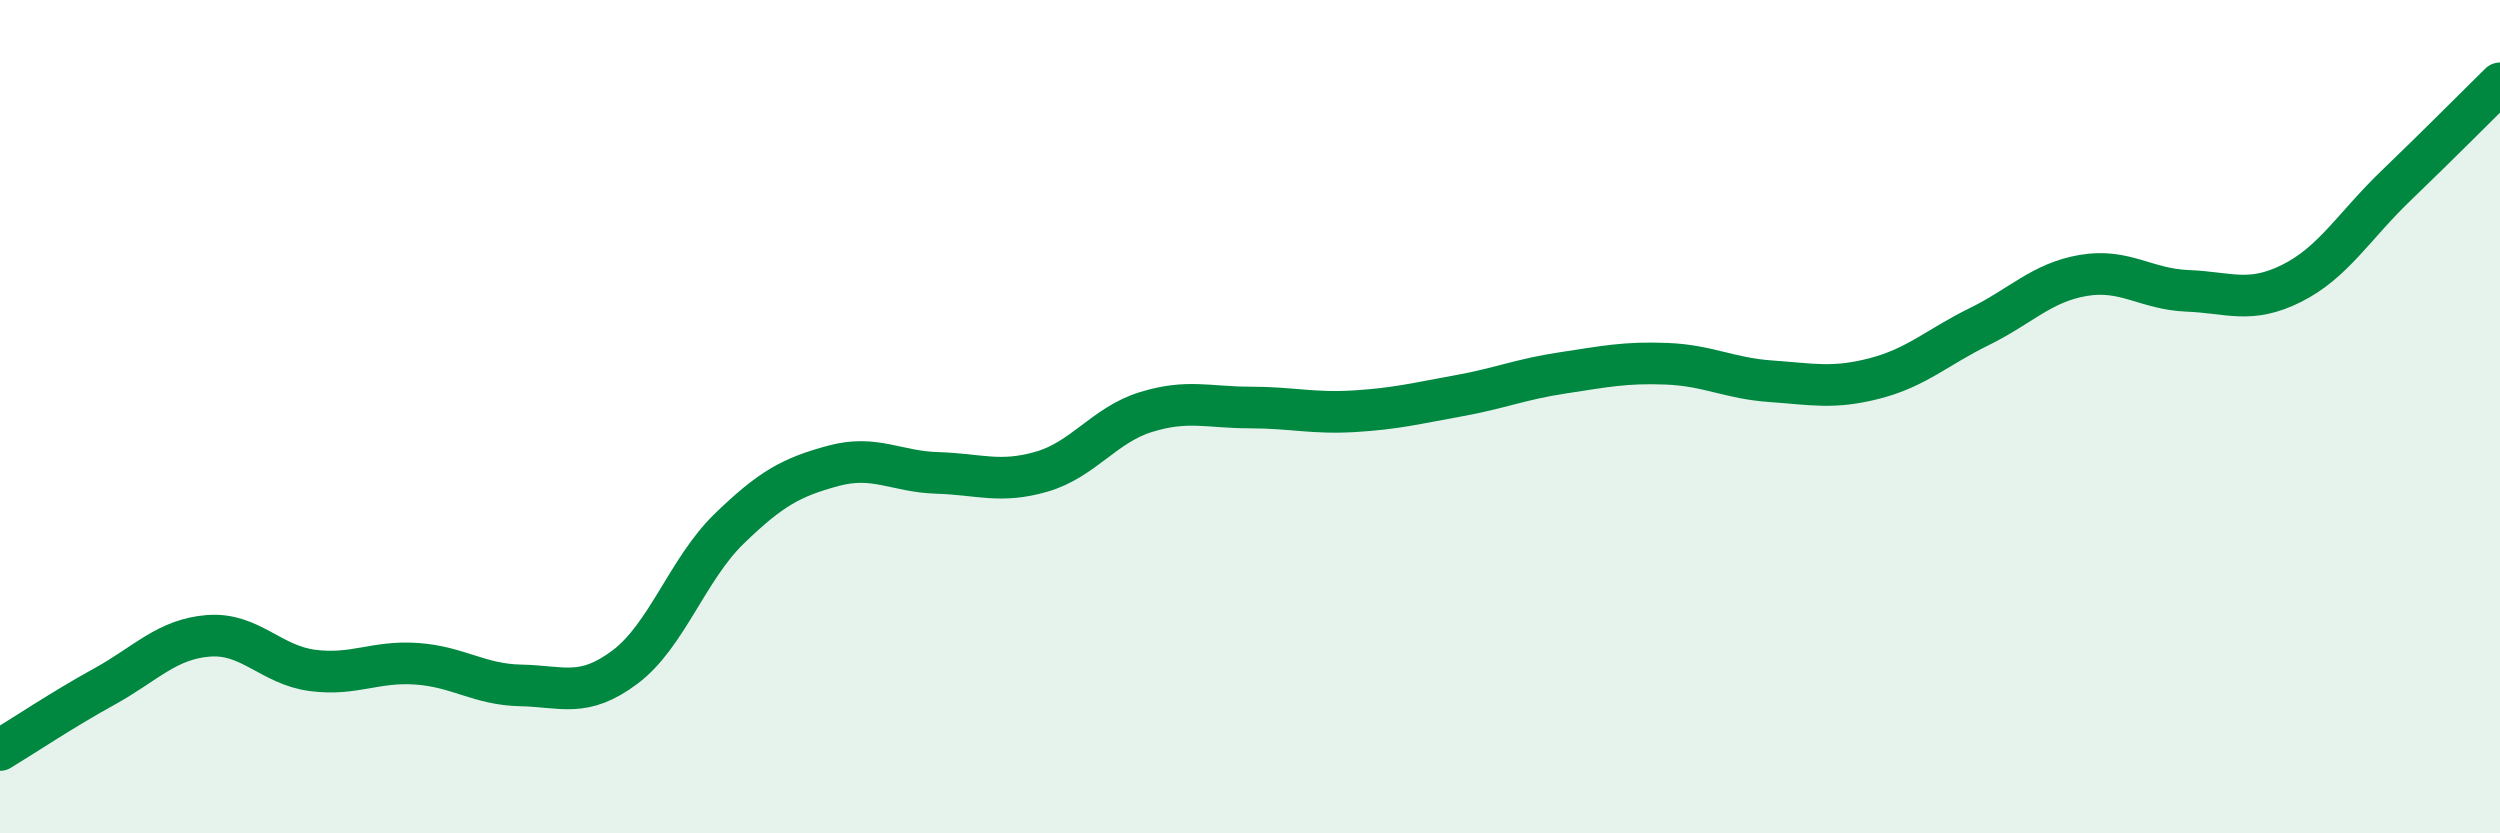 
    <svg width="60" height="20" viewBox="0 0 60 20" xmlns="http://www.w3.org/2000/svg">
      <path
        d="M 0,18 C 0.5,17.7 1.5,17.03 2.5,16.48 C 3.5,15.93 4,15.34 5,15.26 C 6,15.18 6.5,15.96 7.5,16.09 C 8.5,16.22 9,15.86 10,15.93 C 11,16 11.5,16.43 12.5,16.45 C 13.5,16.47 14,16.76 15,16.01 C 16,15.26 16.5,13.66 17.5,12.69 C 18.5,11.72 19,11.45 20,11.18 C 21,10.91 21.5,11.32 22.5,11.35 C 23.5,11.38 24,11.61 25,11.32 C 26,11.03 26.5,10.2 27.5,9.89 C 28.5,9.58 29,9.78 30,9.78 C 31,9.78 31.5,9.93 32.5,9.87 C 33.5,9.81 34,9.68 35,9.5 C 36,9.32 36.5,9.1 37.5,8.95 C 38.5,8.8 39,8.69 40,8.73 C 41,8.77 41.5,9.08 42.5,9.15 C 43.5,9.22 44,9.34 45,9.08 C 46,8.82 46.5,8.33 47.5,7.84 C 48.5,7.35 49,6.78 50,6.61 C 51,6.44 51.5,6.94 52.5,6.98 C 53.5,7.02 54,7.3 55,6.8 C 56,6.3 56.5,5.42 57.5,4.46 C 58.5,3.5 59.5,2.49 60,2L60 20L0 20Z"
        fill="#008740"
        opacity="0.1"
        stroke-linecap="round"
        stroke-linejoin="round"
      />
      <path
        d="M 0,18 C 0.5,17.7 1.5,17.03 2.5,16.48 C 3.5,15.93 4,15.34 5,15.26 C 6,15.18 6.5,15.96 7.5,16.09 C 8.5,16.22 9,15.86 10,15.93 C 11,16 11.5,16.43 12.5,16.45 C 13.5,16.47 14,16.76 15,16.01 C 16,15.26 16.5,13.66 17.5,12.69 C 18.5,11.72 19,11.45 20,11.18 C 21,10.91 21.5,11.32 22.5,11.35 C 23.5,11.38 24,11.61 25,11.32 C 26,11.03 26.5,10.2 27.5,9.89 C 28.5,9.58 29,9.78 30,9.78 C 31,9.78 31.5,9.93 32.5,9.87 C 33.5,9.81 34,9.68 35,9.5 C 36,9.32 36.5,9.1 37.5,8.95 C 38.5,8.8 39,8.69 40,8.73 C 41,8.77 41.5,9.08 42.5,9.15 C 43.5,9.22 44,9.34 45,9.08 C 46,8.82 46.5,8.33 47.5,7.84 C 48.5,7.35 49,6.78 50,6.61 C 51,6.44 51.5,6.94 52.5,6.98 C 53.5,7.02 54,7.3 55,6.8 C 56,6.3 56.5,5.42 57.5,4.46 C 58.5,3.5 59.5,2.49 60,2"
        stroke="#008740"
        stroke-width="1"
        fill="none"
        stroke-linecap="round"
        stroke-linejoin="round"
      />
    </svg>
  